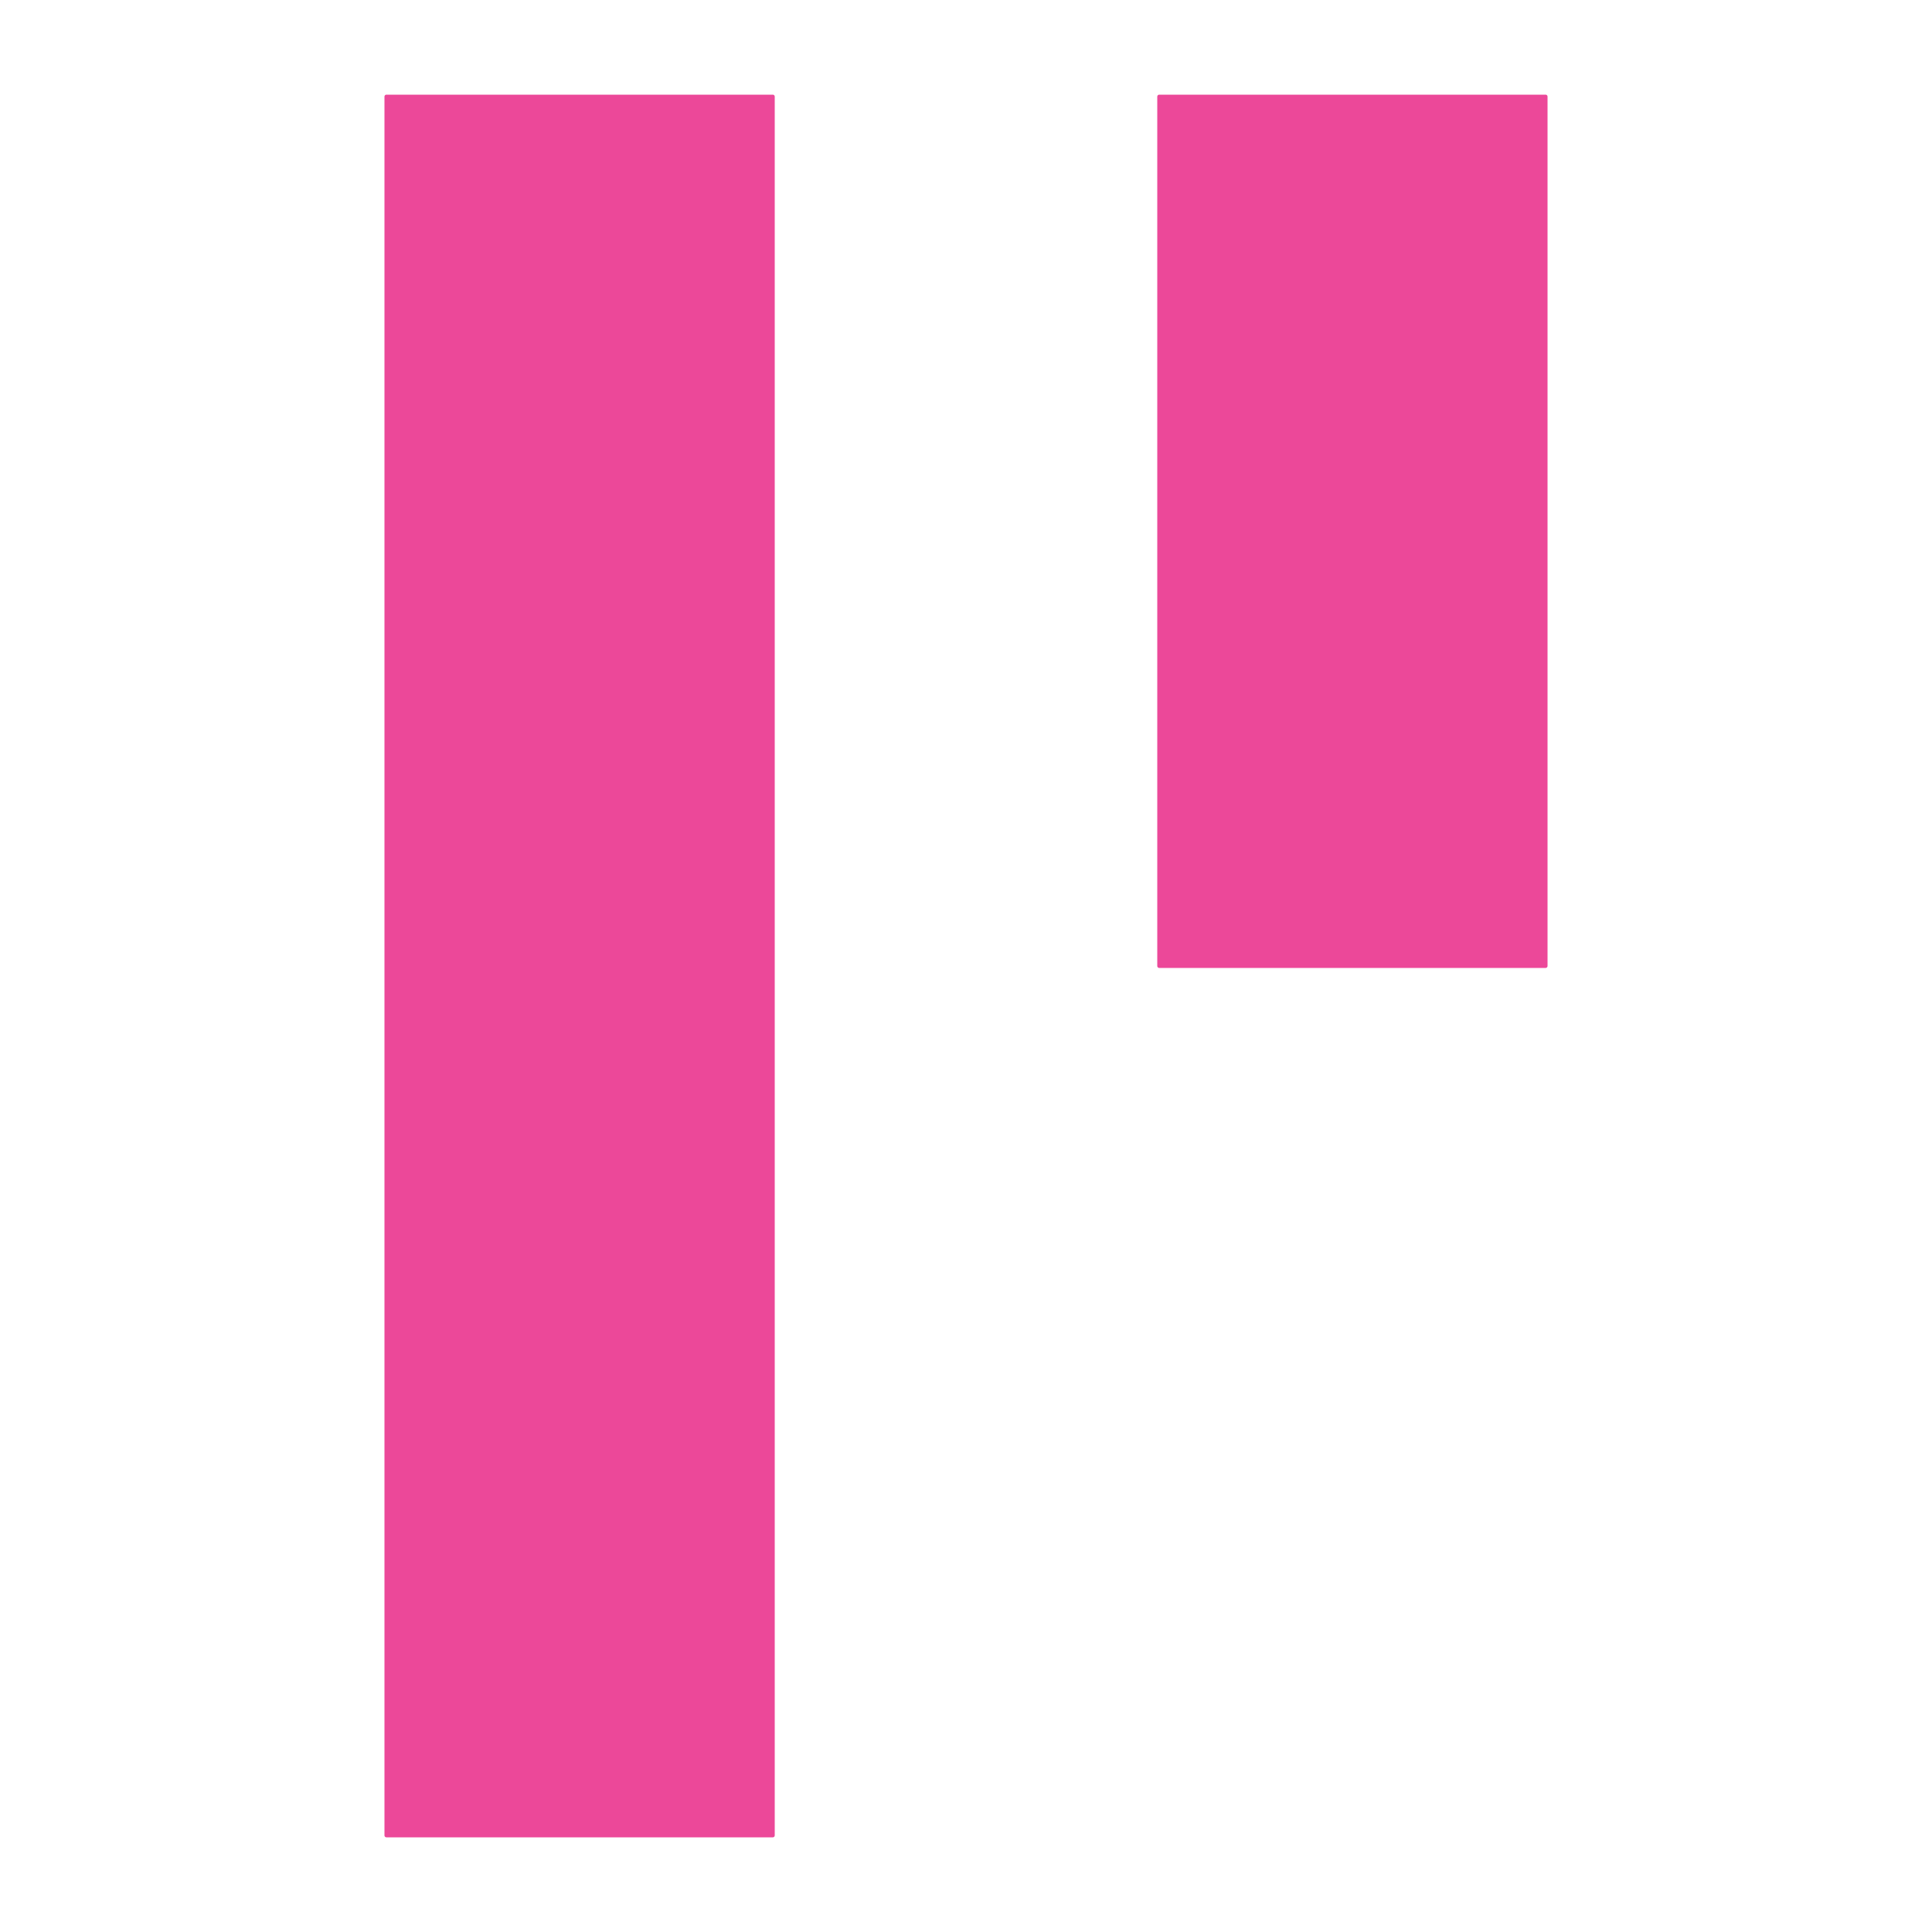 <svg xmlns="http://www.w3.org/2000/svg" viewBox="0 0 1000 1000" fill="none"
    stroke="#ec4899" stroke-width="2" stroke-linecap="round" stroke-linejoin="round">
    <!--<style>
        path{stroke:#000;}

        @media(prefers-color-scheme:dark){
            path{
                stroke:#CCC;
            }
        }
    </style>-->
    <rect width="200" height="900" x="200" y="50" fill="#ec4899"></rect>
    <rect width="200" height="450" x="600" y="50" fill="#ec4899"></rect>
</svg>
